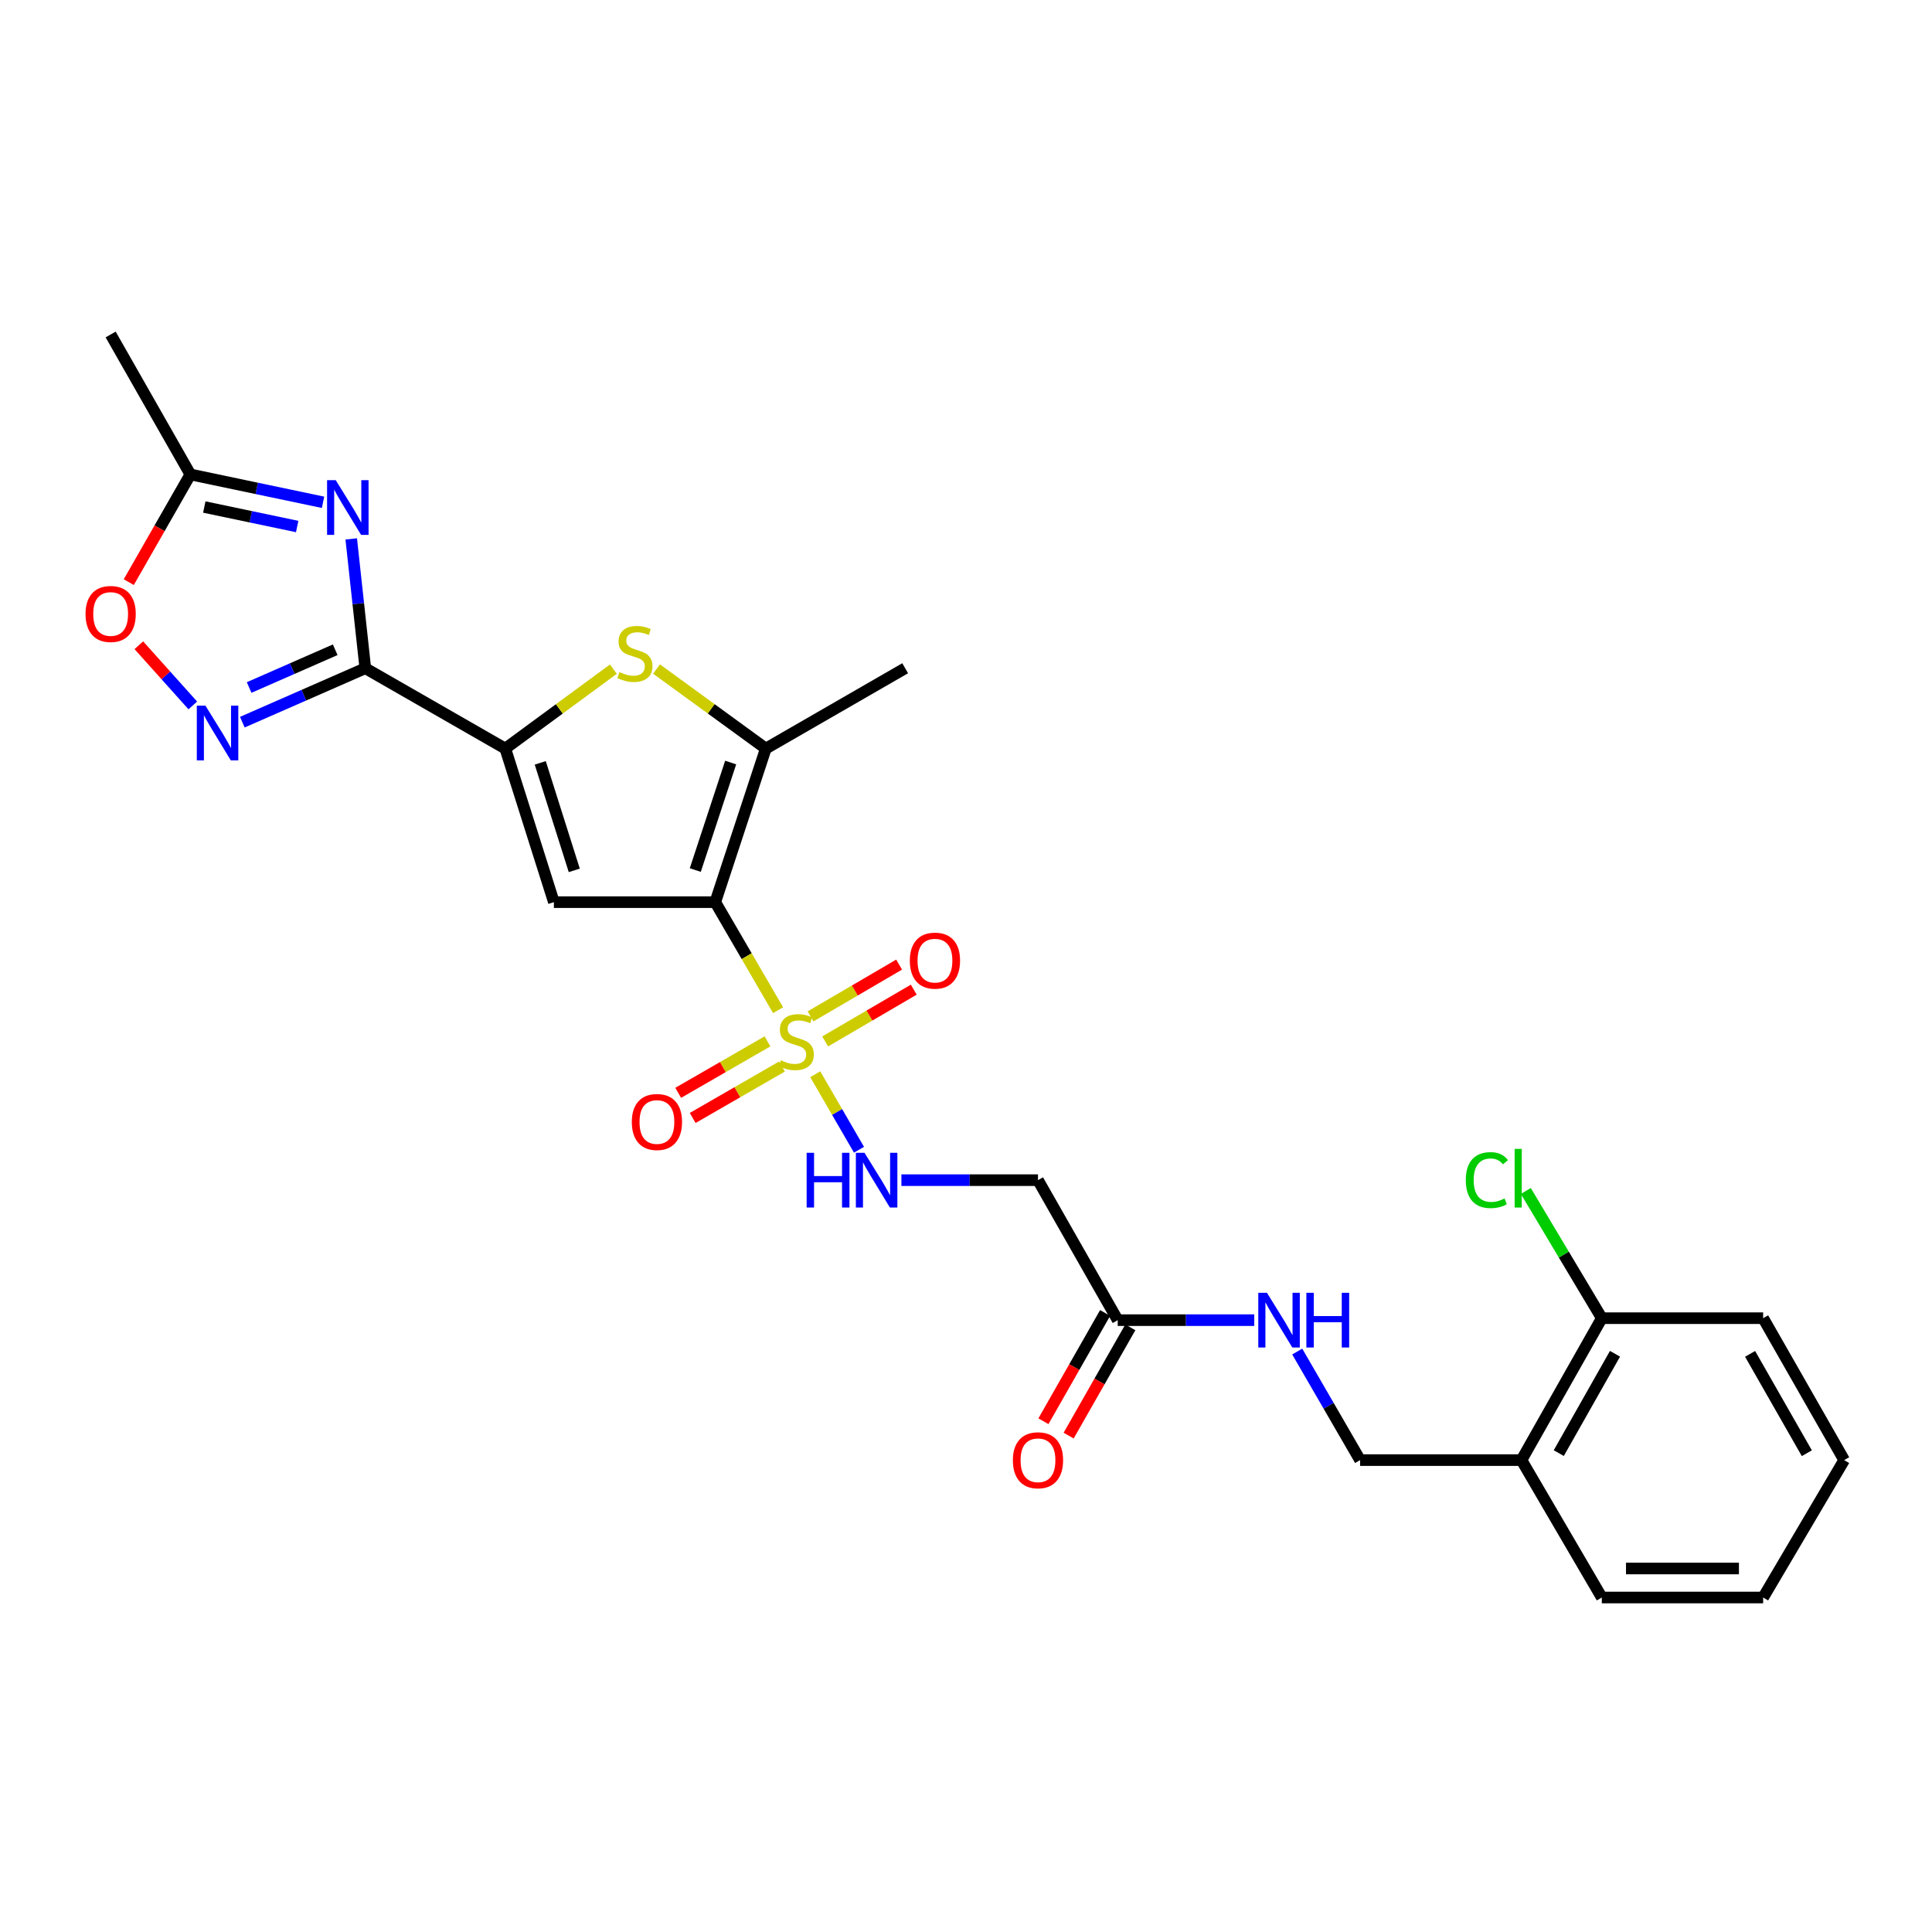 <?xml version='1.0' encoding='iso-8859-1'?>
<svg version='1.1' baseProfile='full'
              xmlns='http://www.w3.org/2000/svg'
                      xmlns:rdkit='http://www.rdkit.org/xml'
                      xmlns:xlink='http://www.w3.org/1999/xlink'
                  xml:space='preserve'
width='1000px' height='1000px' viewBox='0 0 1000 1000'>
<!-- END OF HEADER -->
<rect style='opacity:1.0;fill:#FFFFFF;stroke:none' width='1000' height='1000' x='0' y='0'> </rect>
<path class='bond-0' d='M 370.223,466.955 L 386.479,494.918' style='fill:none;fill-rule:evenodd;stroke:#000000;stroke-width:6px;stroke-linecap:butt;stroke-linejoin:miter;stroke-opacity:1' />
<path class='bond-0' d='M 386.479,494.918 L 402.734,522.881' style='fill:none;fill-rule:evenodd;stroke:#CCCC00;stroke-width:6px;stroke-linecap:butt;stroke-linejoin:miter;stroke-opacity:1' />
<path class='bond-2' d='M 370.223,466.955 L 286.692,466.955' style='fill:none;fill-rule:evenodd;stroke:#000000;stroke-width:6px;stroke-linecap:butt;stroke-linejoin:miter;stroke-opacity:1' />
<path class='bond-5' d='M 370.223,466.955 L 396.384,387.463' style='fill:none;fill-rule:evenodd;stroke:#000000;stroke-width:6px;stroke-linecap:butt;stroke-linejoin:miter;stroke-opacity:1' />
<path class='bond-5' d='M 359.879,450.336 L 378.192,394.691' style='fill:none;fill-rule:evenodd;stroke:#000000;stroke-width:6px;stroke-linecap:butt;stroke-linejoin:miter;stroke-opacity:1' />
<path class='bond-8' d='M 421.978,556.04 L 433.297,575.574' style='fill:none;fill-rule:evenodd;stroke:#CCCC00;stroke-width:6px;stroke-linecap:butt;stroke-linejoin:miter;stroke-opacity:1' />
<path class='bond-8' d='M 433.297,575.574 L 444.615,595.108' style='fill:none;fill-rule:evenodd;stroke:#0000FF;stroke-width:6px;stroke-linecap:butt;stroke-linejoin:miter;stroke-opacity:1' />
<path class='bond-13' d='M 427.103,539.049 L 450.033,525.647' style='fill:none;fill-rule:evenodd;stroke:#CCCC00;stroke-width:6px;stroke-linecap:butt;stroke-linejoin:miter;stroke-opacity:1' />
<path class='bond-13' d='M 450.033,525.647 L 472.963,512.246' style='fill:none;fill-rule:evenodd;stroke:#FF0000;stroke-width:6px;stroke-linecap:butt;stroke-linejoin:miter;stroke-opacity:1' />
<path class='bond-13' d='M 419.524,526.081 L 442.453,512.679' style='fill:none;fill-rule:evenodd;stroke:#CCCC00;stroke-width:6px;stroke-linecap:butt;stroke-linejoin:miter;stroke-opacity:1' />
<path class='bond-13' d='M 442.453,512.679 L 465.383,499.278' style='fill:none;fill-rule:evenodd;stroke:#FF0000;stroke-width:6px;stroke-linecap:butt;stroke-linejoin:miter;stroke-opacity:1' />
<path class='bond-14' d='M 397.244,539.013 L 374.138,552.33' style='fill:none;fill-rule:evenodd;stroke:#CCCC00;stroke-width:6px;stroke-linecap:butt;stroke-linejoin:miter;stroke-opacity:1' />
<path class='bond-14' d='M 374.138,552.33 L 351.032,565.647' style='fill:none;fill-rule:evenodd;stroke:#FF0000;stroke-width:6px;stroke-linecap:butt;stroke-linejoin:miter;stroke-opacity:1' />
<path class='bond-14' d='M 404.744,552.026 L 381.638,565.343' style='fill:none;fill-rule:evenodd;stroke:#CCCC00;stroke-width:6px;stroke-linecap:butt;stroke-linejoin:miter;stroke-opacity:1' />
<path class='bond-14' d='M 381.638,565.343 L 358.533,578.66' style='fill:none;fill-rule:evenodd;stroke:#FF0000;stroke-width:6px;stroke-linecap:butt;stroke-linejoin:miter;stroke-opacity:1' />
<path class='bond-1' d='M 189.084,345.881 L 261.541,387.463' style='fill:none;fill-rule:evenodd;stroke:#000000;stroke-width:6px;stroke-linecap:butt;stroke-linejoin:miter;stroke-opacity:1' />
<path class='bond-4' d='M 189.084,345.881 L 185.441,312.409' style='fill:none;fill-rule:evenodd;stroke:#000000;stroke-width:6px;stroke-linecap:butt;stroke-linejoin:miter;stroke-opacity:1' />
<path class='bond-4' d='M 185.441,312.409 L 181.799,278.937' style='fill:none;fill-rule:evenodd;stroke:#0000FF;stroke-width:6px;stroke-linecap:butt;stroke-linejoin:miter;stroke-opacity:1' />
<path class='bond-7' d='M 189.084,345.881 L 157.258,359.837' style='fill:none;fill-rule:evenodd;stroke:#000000;stroke-width:6px;stroke-linecap:butt;stroke-linejoin:miter;stroke-opacity:1' />
<path class='bond-7' d='M 157.258,359.837 L 125.432,373.794' style='fill:none;fill-rule:evenodd;stroke:#0000FF;stroke-width:6px;stroke-linecap:butt;stroke-linejoin:miter;stroke-opacity:1' />
<path class='bond-7' d='M 173.504,336.312 L 151.226,346.081' style='fill:none;fill-rule:evenodd;stroke:#000000;stroke-width:6px;stroke-linecap:butt;stroke-linejoin:miter;stroke-opacity:1' />
<path class='bond-7' d='M 151.226,346.081 L 128.948,355.851' style='fill:none;fill-rule:evenodd;stroke:#0000FF;stroke-width:6px;stroke-linecap:butt;stroke-linejoin:miter;stroke-opacity:1' />
<path class='bond-3' d='M 286.692,466.955 L 261.541,387.463' style='fill:none;fill-rule:evenodd;stroke:#000000;stroke-width:6px;stroke-linecap:butt;stroke-linejoin:miter;stroke-opacity:1' />
<path class='bond-3' d='M 297.24,450.5 L 279.635,394.856' style='fill:none;fill-rule:evenodd;stroke:#000000;stroke-width:6px;stroke-linecap:butt;stroke-linejoin:miter;stroke-opacity:1' />
<path class='bond-27' d='M 261.541,387.463 L 289.51,366.91' style='fill:none;fill-rule:evenodd;stroke:#000000;stroke-width:6px;stroke-linecap:butt;stroke-linejoin:miter;stroke-opacity:1' />
<path class='bond-27' d='M 289.51,366.91 L 317.479,346.356' style='fill:none;fill-rule:evenodd;stroke:#CCCC00;stroke-width:6px;stroke-linecap:butt;stroke-linejoin:miter;stroke-opacity:1' />
<path class='bond-9' d='M 167.208,259.992 L 132.872,252.781' style='fill:none;fill-rule:evenodd;stroke:#0000FF;stroke-width:6px;stroke-linecap:butt;stroke-linejoin:miter;stroke-opacity:1' />
<path class='bond-9' d='M 132.872,252.781 L 98.535,245.569' style='fill:none;fill-rule:evenodd;stroke:#000000;stroke-width:6px;stroke-linecap:butt;stroke-linejoin:miter;stroke-opacity:1' />
<path class='bond-9' d='M 153.82,272.528 L 129.785,267.48' style='fill:none;fill-rule:evenodd;stroke:#0000FF;stroke-width:6px;stroke-linecap:butt;stroke-linejoin:miter;stroke-opacity:1' />
<path class='bond-9' d='M 129.785,267.48 L 105.749,262.433' style='fill:none;fill-rule:evenodd;stroke:#000000;stroke-width:6px;stroke-linecap:butt;stroke-linejoin:miter;stroke-opacity:1' />
<path class='bond-6' d='M 396.384,387.463 L 368.1,366.876' style='fill:none;fill-rule:evenodd;stroke:#000000;stroke-width:6px;stroke-linecap:butt;stroke-linejoin:miter;stroke-opacity:1' />
<path class='bond-6' d='M 368.1,366.876 L 339.816,346.288' style='fill:none;fill-rule:evenodd;stroke:#CCCC00;stroke-width:6px;stroke-linecap:butt;stroke-linejoin:miter;stroke-opacity:1' />
<path class='bond-21' d='M 396.384,387.463 L 468.515,345.881' style='fill:none;fill-rule:evenodd;stroke:#000000;stroke-width:6px;stroke-linecap:butt;stroke-linejoin:miter;stroke-opacity:1' />
<path class='bond-10' d='M 99.793,365.13 L 85.828,349.557' style='fill:none;fill-rule:evenodd;stroke:#0000FF;stroke-width:6px;stroke-linecap:butt;stroke-linejoin:miter;stroke-opacity:1' />
<path class='bond-10' d='M 85.828,349.557 L 71.863,333.983' style='fill:none;fill-rule:evenodd;stroke:#FF0000;stroke-width:6px;stroke-linecap:butt;stroke-linejoin:miter;stroke-opacity:1' />
<path class='bond-11' d='M 466.565,610.851 L 501.912,610.851' style='fill:none;fill-rule:evenodd;stroke:#0000FF;stroke-width:6px;stroke-linecap:butt;stroke-linejoin:miter;stroke-opacity:1' />
<path class='bond-11' d='M 501.912,610.851 L 537.259,610.851' style='fill:none;fill-rule:evenodd;stroke:#000000;stroke-width:6px;stroke-linecap:butt;stroke-linejoin:miter;stroke-opacity:1' />
<path class='bond-22' d='M 98.535,245.569 L 57.271,173.129' style='fill:none;fill-rule:evenodd;stroke:#000000;stroke-width:6px;stroke-linecap:butt;stroke-linejoin:miter;stroke-opacity:1' />
<path class='bond-28' d='M 98.535,245.569 L 82.593,273.441' style='fill:none;fill-rule:evenodd;stroke:#000000;stroke-width:6px;stroke-linecap:butt;stroke-linejoin:miter;stroke-opacity:1' />
<path class='bond-28' d='M 82.593,273.441 L 66.65,301.312' style='fill:none;fill-rule:evenodd;stroke:#FF0000;stroke-width:6px;stroke-linecap:butt;stroke-linejoin:miter;stroke-opacity:1' />
<path class='bond-12' d='M 537.259,610.851 L 578.532,683.309' style='fill:none;fill-rule:evenodd;stroke:#000000;stroke-width:6px;stroke-linecap:butt;stroke-linejoin:miter;stroke-opacity:1' />
<path class='bond-16' d='M 578.532,683.309 L 613.867,683.309' style='fill:none;fill-rule:evenodd;stroke:#000000;stroke-width:6px;stroke-linecap:butt;stroke-linejoin:miter;stroke-opacity:1' />
<path class='bond-16' d='M 613.867,683.309 L 649.202,683.309' style='fill:none;fill-rule:evenodd;stroke:#0000FF;stroke-width:6px;stroke-linecap:butt;stroke-linejoin:miter;stroke-opacity:1' />
<path class='bond-19' d='M 572.007,679.591 L 556.043,707.609' style='fill:none;fill-rule:evenodd;stroke:#000000;stroke-width:6px;stroke-linecap:butt;stroke-linejoin:miter;stroke-opacity:1' />
<path class='bond-19' d='M 556.043,707.609 L 540.08,735.627' style='fill:none;fill-rule:evenodd;stroke:#FF0000;stroke-width:6px;stroke-linecap:butt;stroke-linejoin:miter;stroke-opacity:1' />
<path class='bond-19' d='M 585.058,687.026 L 569.094,715.045' style='fill:none;fill-rule:evenodd;stroke:#000000;stroke-width:6px;stroke-linecap:butt;stroke-linejoin:miter;stroke-opacity:1' />
<path class='bond-19' d='M 569.094,715.045 L 553.131,743.063' style='fill:none;fill-rule:evenodd;stroke:#FF0000;stroke-width:6px;stroke-linecap:butt;stroke-linejoin:miter;stroke-opacity:1' />
<path class='bond-15' d='M 787.509,755.749 L 703.978,755.749' style='fill:none;fill-rule:evenodd;stroke:#000000;stroke-width:6px;stroke-linecap:butt;stroke-linejoin:miter;stroke-opacity:1' />
<path class='bond-18' d='M 787.509,755.749 L 829.091,682.29' style='fill:none;fill-rule:evenodd;stroke:#000000;stroke-width:6px;stroke-linecap:butt;stroke-linejoin:miter;stroke-opacity:1' />
<path class='bond-18' d='M 806.818,752.13 L 835.925,700.709' style='fill:none;fill-rule:evenodd;stroke:#000000;stroke-width:6px;stroke-linecap:butt;stroke-linejoin:miter;stroke-opacity:1' />
<path class='bond-23' d='M 787.509,755.749 L 829.091,826.871' style='fill:none;fill-rule:evenodd;stroke:#000000;stroke-width:6px;stroke-linecap:butt;stroke-linejoin:miter;stroke-opacity:1' />
<path class='bond-17' d='M 671.441,699.561 L 687.71,727.655' style='fill:none;fill-rule:evenodd;stroke:#0000FF;stroke-width:6px;stroke-linecap:butt;stroke-linejoin:miter;stroke-opacity:1' />
<path class='bond-17' d='M 687.71,727.655 L 703.978,755.749' style='fill:none;fill-rule:evenodd;stroke:#000000;stroke-width:6px;stroke-linecap:butt;stroke-linejoin:miter;stroke-opacity:1' />
<path class='bond-20' d='M 829.091,682.29 L 809.428,649.372' style='fill:none;fill-rule:evenodd;stroke:#000000;stroke-width:6px;stroke-linecap:butt;stroke-linejoin:miter;stroke-opacity:1' />
<path class='bond-20' d='M 809.428,649.372 L 789.765,616.454' style='fill:none;fill-rule:evenodd;stroke:#00CC00;stroke-width:6px;stroke-linecap:butt;stroke-linejoin:miter;stroke-opacity:1' />
<path class='bond-24' d='M 829.091,682.29 L 912.597,682.29' style='fill:none;fill-rule:evenodd;stroke:#000000;stroke-width:6px;stroke-linecap:butt;stroke-linejoin:miter;stroke-opacity:1' />
<path class='bond-25' d='M 829.091,826.871 L 912.597,826.871' style='fill:none;fill-rule:evenodd;stroke:#000000;stroke-width:6px;stroke-linecap:butt;stroke-linejoin:miter;stroke-opacity:1' />
<path class='bond-25' d='M 841.617,811.851 L 900.071,811.851' style='fill:none;fill-rule:evenodd;stroke:#000000;stroke-width:6px;stroke-linecap:butt;stroke-linejoin:miter;stroke-opacity:1' />
<path class='bond-29' d='M 912.597,682.29 L 954.545,755.749' style='fill:none;fill-rule:evenodd;stroke:#000000;stroke-width:6px;stroke-linecap:butt;stroke-linejoin:miter;stroke-opacity:1' />
<path class='bond-29' d='M 905.845,700.758 L 935.21,752.179' style='fill:none;fill-rule:evenodd;stroke:#000000;stroke-width:6px;stroke-linecap:butt;stroke-linejoin:miter;stroke-opacity:1' />
<path class='bond-26' d='M 912.597,826.871 L 954.545,755.749' style='fill:none;fill-rule:evenodd;stroke:#000000;stroke-width:6px;stroke-linecap:butt;stroke-linejoin:miter;stroke-opacity:1' />
<path  class='atom-1' d='M 404.155 548.807
Q 404.475 548.927, 405.795 549.487
Q 407.115 550.047, 408.555 550.407
Q 410.035 550.727, 411.475 550.727
Q 414.155 550.727, 415.715 549.447
Q 417.275 548.127, 417.275 545.847
Q 417.275 544.287, 416.475 543.327
Q 415.715 542.367, 414.515 541.847
Q 413.315 541.327, 411.315 540.727
Q 408.795 539.967, 407.275 539.247
Q 405.795 538.527, 404.715 537.007
Q 403.675 535.487, 403.675 532.927
Q 403.675 529.367, 406.075 527.167
Q 408.515 524.967, 413.315 524.967
Q 416.595 524.967, 420.315 526.527
L 419.395 529.607
Q 415.995 528.207, 413.435 528.207
Q 410.675 528.207, 409.155 529.367
Q 407.635 530.487, 407.675 532.447
Q 407.675 533.967, 408.435 534.887
Q 409.235 535.807, 410.355 536.327
Q 411.515 536.847, 413.435 537.447
Q 415.995 538.247, 417.515 539.047
Q 419.035 539.847, 420.115 541.487
Q 421.235 543.087, 421.235 545.847
Q 421.235 549.767, 418.595 551.887
Q 415.995 553.967, 411.635 553.967
Q 409.115 553.967, 407.195 553.407
Q 405.315 552.887, 403.075 551.967
L 404.155 548.807
' fill='#CCCC00'/>
<path  class='atom-5' d='M 173.77 248.524
L 183.05 263.524
Q 183.97 265.004, 185.45 267.684
Q 186.93 270.364, 187.01 270.524
L 187.01 248.524
L 190.77 248.524
L 190.77 276.844
L 186.89 276.844
L 176.93 260.444
Q 175.77 258.524, 174.53 256.324
Q 173.33 254.124, 172.97 253.444
L 172.97 276.844
L 169.29 276.844
L 169.29 248.524
L 173.77 248.524
' fill='#0000FF'/>
<path  class='atom-7' d='M 320.641 347.874
Q 320.961 347.994, 322.281 348.554
Q 323.601 349.114, 325.041 349.474
Q 326.521 349.794, 327.961 349.794
Q 330.641 349.794, 332.201 348.514
Q 333.761 347.194, 333.761 344.914
Q 333.761 343.354, 332.961 342.394
Q 332.201 341.434, 331.001 340.914
Q 329.801 340.394, 327.801 339.794
Q 325.281 339.034, 323.761 338.314
Q 322.281 337.594, 321.201 336.074
Q 320.161 334.554, 320.161 331.994
Q 320.161 328.434, 322.561 326.234
Q 325.001 324.034, 329.801 324.034
Q 333.081 324.034, 336.801 325.594
L 335.881 328.674
Q 332.481 327.274, 329.921 327.274
Q 327.161 327.274, 325.641 328.434
Q 324.121 329.554, 324.161 331.514
Q 324.161 333.034, 324.921 333.954
Q 325.721 334.874, 326.841 335.394
Q 328.001 335.914, 329.921 336.514
Q 332.481 337.314, 334.001 338.114
Q 335.521 338.914, 336.601 340.554
Q 337.721 342.154, 337.721 344.914
Q 337.721 348.834, 335.081 350.954
Q 332.481 353.034, 328.121 353.034
Q 325.601 353.034, 323.681 352.474
Q 321.801 351.954, 319.561 351.034
L 320.641 347.874
' fill='#CCCC00'/>
<path  class='atom-8' d='M 106.345 365.259
L 115.625 380.259
Q 116.545 381.739, 118.025 384.419
Q 119.505 387.099, 119.585 387.259
L 119.585 365.259
L 123.345 365.259
L 123.345 393.579
L 119.465 393.579
L 109.505 377.179
Q 108.345 375.259, 107.105 373.059
Q 105.905 370.859, 105.545 370.179
L 105.545 393.579
L 101.865 393.579
L 101.865 365.259
L 106.345 365.259
' fill='#0000FF'/>
<path  class='atom-9' d='M 417.517 596.691
L 421.357 596.691
L 421.357 608.731
L 435.837 608.731
L 435.837 596.691
L 439.677 596.691
L 439.677 625.011
L 435.837 625.011
L 435.837 611.931
L 421.357 611.931
L 421.357 625.011
L 417.517 625.011
L 417.517 596.691
' fill='#0000FF'/>
<path  class='atom-9' d='M 447.477 596.691
L 456.757 611.691
Q 457.677 613.171, 459.157 615.851
Q 460.637 618.531, 460.717 618.691
L 460.717 596.691
L 464.477 596.691
L 464.477 625.011
L 460.597 625.011
L 450.637 608.611
Q 449.477 606.691, 448.237 604.491
Q 447.037 602.291, 446.677 601.611
L 446.677 625.011
L 442.997 625.011
L 442.997 596.691
L 447.477 596.691
' fill='#0000FF'/>
<path  class='atom-11' d='M 44.271 317.79
Q 44.271 310.99, 47.631 307.19
Q 50.991 303.39, 57.271 303.39
Q 63.551 303.39, 66.911 307.19
Q 70.271 310.99, 70.271 317.79
Q 70.271 324.67, 66.871 328.59
Q 63.471 332.47, 57.271 332.47
Q 51.031 332.47, 47.631 328.59
Q 44.271 324.71, 44.271 317.79
M 57.271 329.27
Q 61.591 329.27, 63.911 326.39
Q 66.271 323.47, 66.271 317.79
Q 66.271 312.23, 63.911 309.43
Q 61.591 306.59, 57.271 306.59
Q 52.951 306.59, 50.591 309.39
Q 48.271 312.19, 48.271 317.79
Q 48.271 323.51, 50.591 326.39
Q 52.951 329.27, 57.271 329.27
' fill='#FF0000'/>
<path  class='atom-14' d='M 470.928 497.218
Q 470.928 490.418, 474.288 486.618
Q 477.648 482.818, 483.928 482.818
Q 490.208 482.818, 493.568 486.618
Q 496.928 490.418, 496.928 497.218
Q 496.928 504.098, 493.528 508.018
Q 490.128 511.898, 483.928 511.898
Q 477.688 511.898, 474.288 508.018
Q 470.928 504.138, 470.928 497.218
M 483.928 508.698
Q 488.248 508.698, 490.568 505.818
Q 492.928 502.898, 492.928 497.218
Q 492.928 491.658, 490.568 488.858
Q 488.248 486.018, 483.928 486.018
Q 479.608 486.018, 477.248 488.818
Q 474.928 491.618, 474.928 497.218
Q 474.928 502.938, 477.248 505.818
Q 479.608 508.698, 483.928 508.698
' fill='#FF0000'/>
<path  class='atom-15' d='M 327.023 580.74
Q 327.023 573.94, 330.383 570.14
Q 333.743 566.34, 340.023 566.34
Q 346.303 566.34, 349.663 570.14
Q 353.023 573.94, 353.023 580.74
Q 353.023 587.62, 349.623 591.54
Q 346.223 595.42, 340.023 595.42
Q 333.783 595.42, 330.383 591.54
Q 327.023 587.66, 327.023 580.74
M 340.023 592.22
Q 344.343 592.22, 346.663 589.34
Q 349.023 586.42, 349.023 580.74
Q 349.023 575.18, 346.663 572.38
Q 344.343 569.54, 340.023 569.54
Q 335.703 569.54, 333.343 572.34
Q 331.023 575.14, 331.023 580.74
Q 331.023 586.46, 333.343 589.34
Q 335.703 592.22, 340.023 592.22
' fill='#FF0000'/>
<path  class='atom-17' d='M 655.77 669.149
L 665.05 684.149
Q 665.97 685.629, 667.45 688.309
Q 668.93 690.989, 669.01 691.149
L 669.01 669.149
L 672.77 669.149
L 672.77 697.469
L 668.89 697.469
L 658.93 681.069
Q 657.77 679.149, 656.53 676.949
Q 655.33 674.749, 654.97 674.069
L 654.97 697.469
L 651.29 697.469
L 651.29 669.149
L 655.77 669.149
' fill='#0000FF'/>
<path  class='atom-17' d='M 676.17 669.149
L 680.01 669.149
L 680.01 681.189
L 694.49 681.189
L 694.49 669.149
L 698.33 669.149
L 698.33 697.469
L 694.49 697.469
L 694.49 684.389
L 680.01 684.389
L 680.01 697.469
L 676.17 697.469
L 676.17 669.149
' fill='#0000FF'/>
<path  class='atom-20' d='M 524.259 755.829
Q 524.259 749.029, 527.619 745.229
Q 530.979 741.429, 537.259 741.429
Q 543.539 741.429, 546.899 745.229
Q 550.259 749.029, 550.259 755.829
Q 550.259 762.709, 546.859 766.629
Q 543.459 770.509, 537.259 770.509
Q 531.019 770.509, 527.619 766.629
Q 524.259 762.749, 524.259 755.829
M 537.259 767.309
Q 541.579 767.309, 543.899 764.429
Q 546.259 761.509, 546.259 755.829
Q 546.259 750.269, 543.899 747.469
Q 541.579 744.629, 537.259 744.629
Q 532.939 744.629, 530.579 747.429
Q 528.259 750.229, 528.259 755.829
Q 528.259 761.549, 530.579 764.429
Q 532.939 767.309, 537.259 767.309
' fill='#FF0000'/>
<path  class='atom-21' d='M 758.695 610.822
Q 758.695 603.782, 761.975 600.102
Q 765.295 596.382, 771.575 596.382
Q 777.415 596.382, 780.535 600.502
L 777.895 602.662
Q 775.615 599.662, 771.575 599.662
Q 767.295 599.662, 765.015 602.542
Q 762.775 605.382, 762.775 610.822
Q 762.775 616.422, 765.095 619.302
Q 767.455 622.182, 772.015 622.182
Q 775.135 622.182, 778.775 620.302
L 779.895 623.302
Q 778.415 624.262, 776.175 624.822
Q 773.935 625.382, 771.455 625.382
Q 765.295 625.382, 761.975 621.622
Q 758.695 617.862, 758.695 610.822
' fill='#00CC00'/>
<path  class='atom-21' d='M 783.975 594.662
L 787.655 594.662
L 787.655 625.022
L 783.975 625.022
L 783.975 594.662
' fill='#00CC00'/>
</svg>
